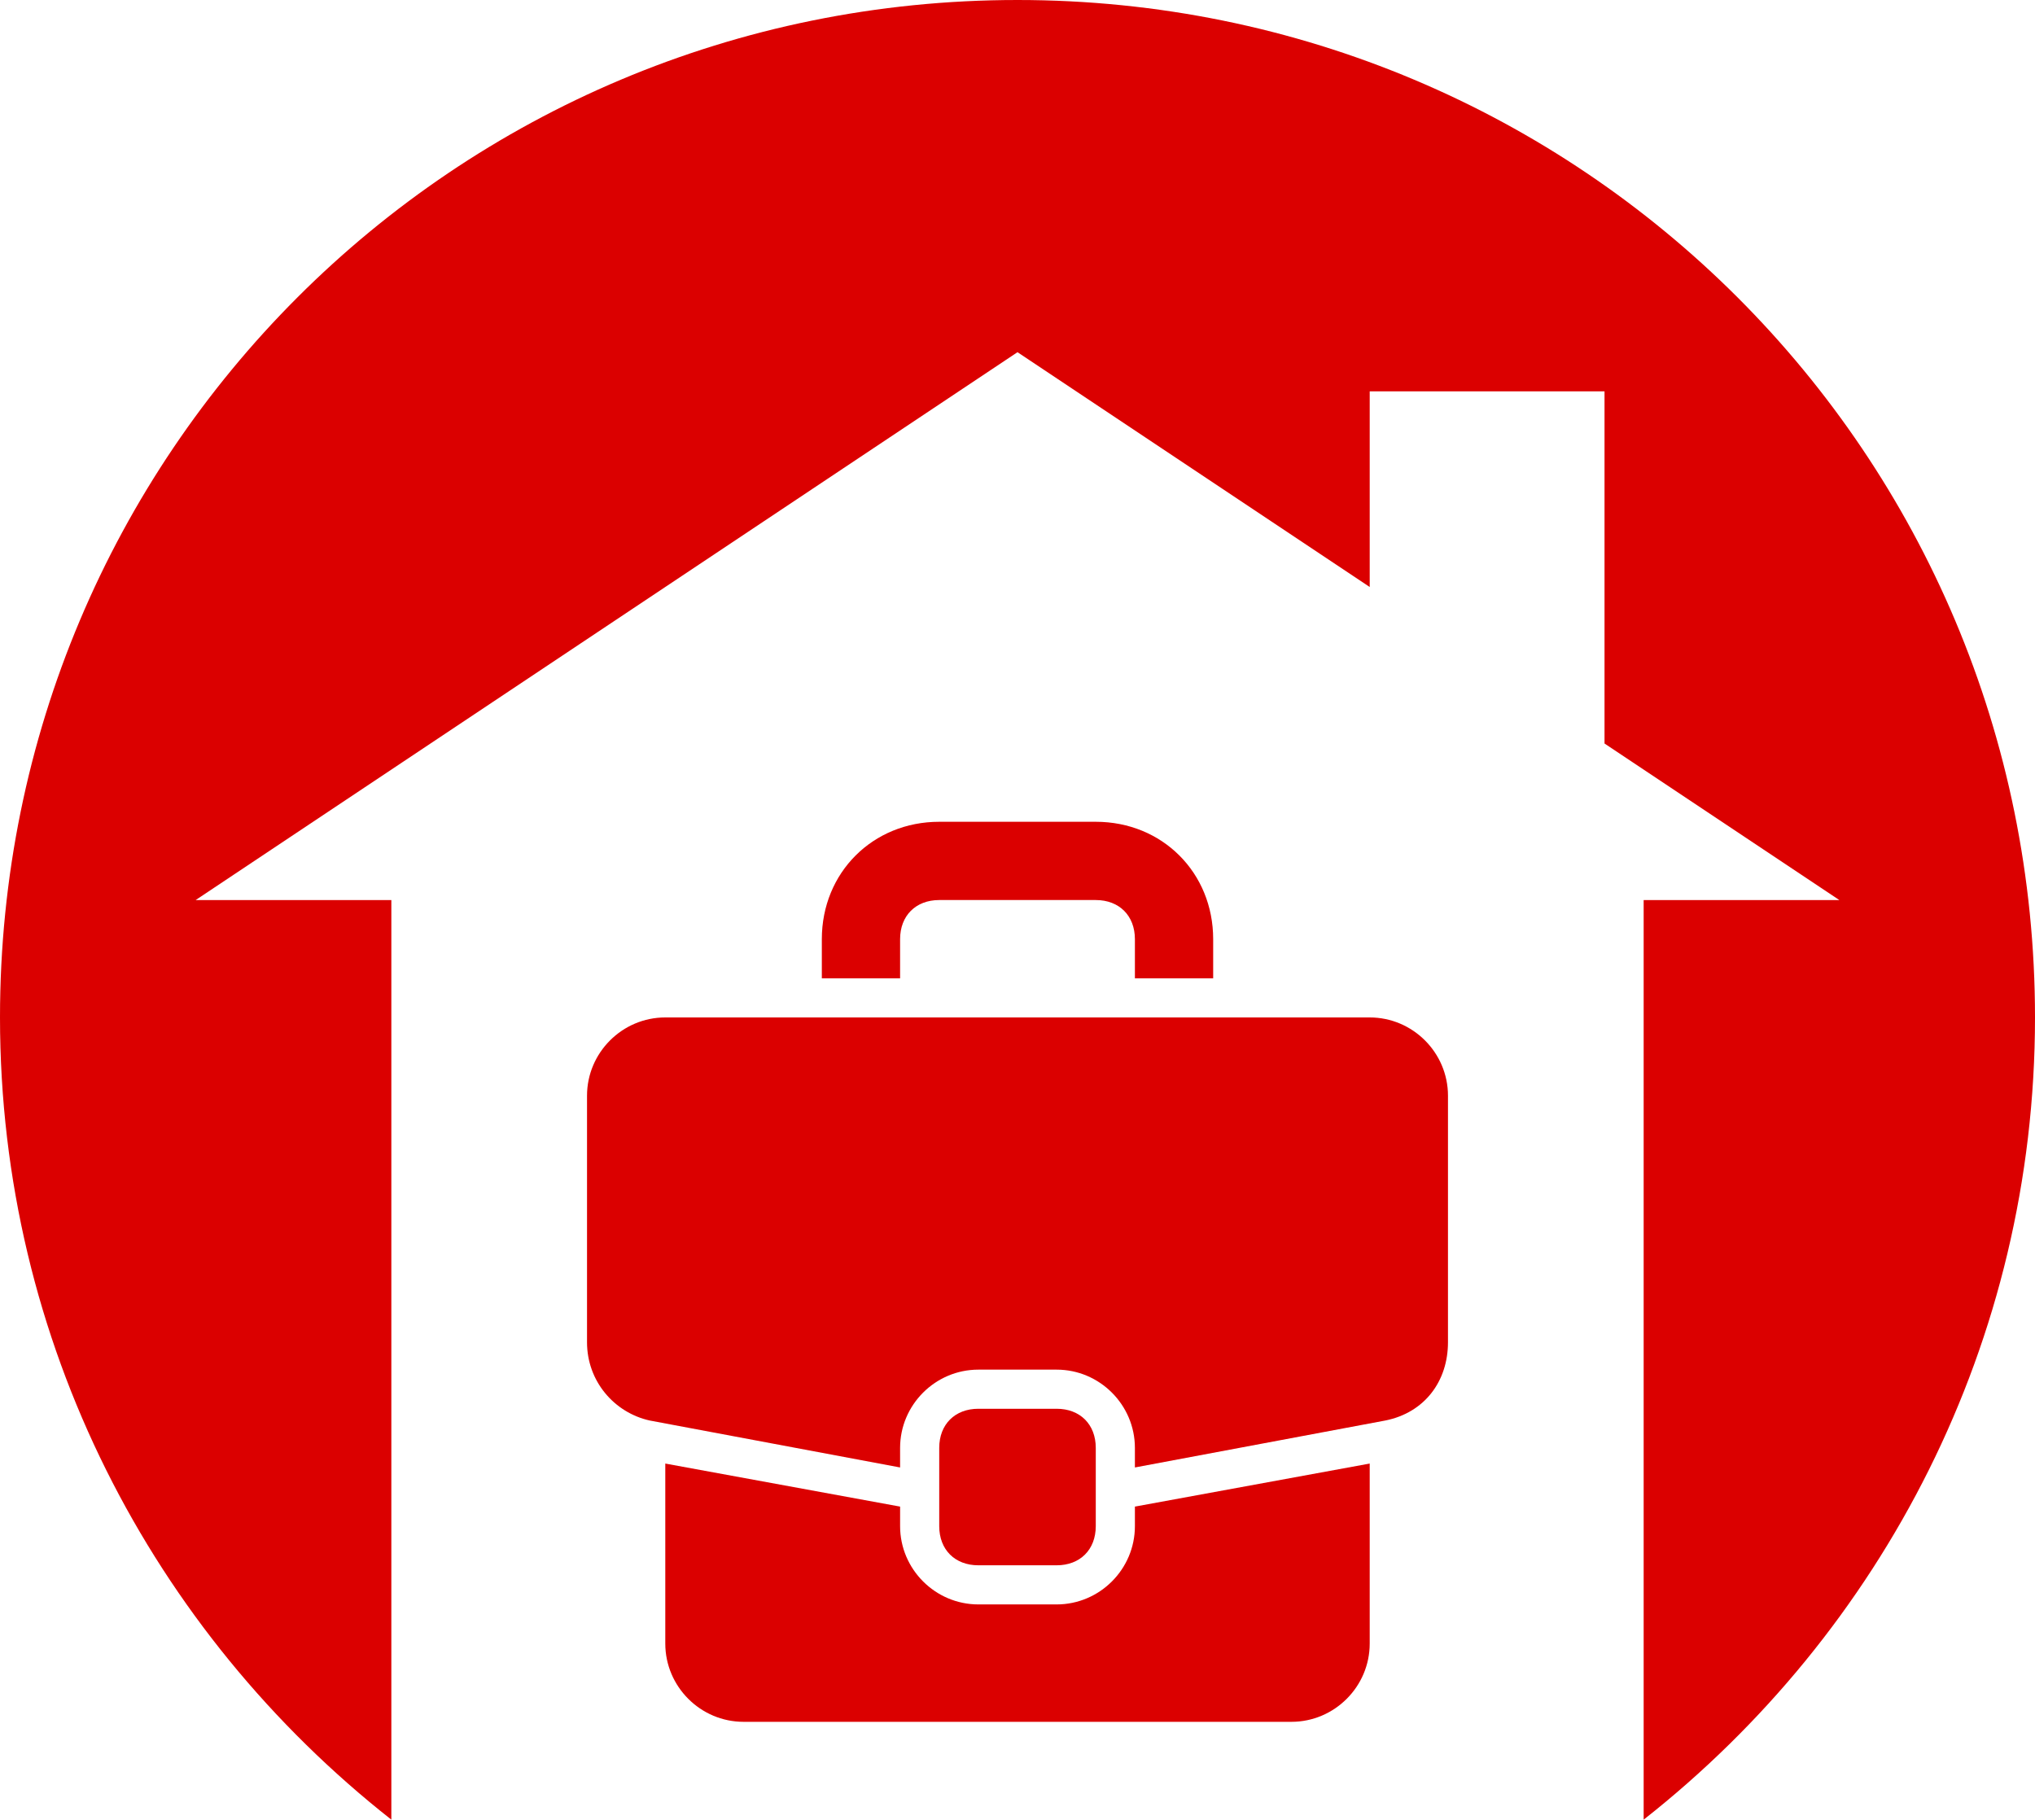 <?xml version="1.0" encoding="UTF-8" standalone="no"?><svg xmlns="http://www.w3.org/2000/svg" xmlns:xlink="http://www.w3.org/1999/xlink" fill="#000000" height="46.5" preserveAspectRatio="xMidYMid meet" version="1" viewBox="6.0 6.0 52.0 46.5" width="52" zoomAndPan="magnify"><g fill="#db0000" id="change1_1"><path d="M32,6C17.6,6,6,17.6,6,32c0,8.3,3.9,15.7,10,20.5V29h-5l21-14l9,6v-5h6v9l6,4h-5v23.5 c6.1-4.8,10-12.2,10-20.5C58,17.6,46.4,6,32,6z" fill="inherit"/><path d="M41,32H23c-1.1,0-2,0.9-2,2v6.3c0,1,0.7,1.8,1.6,2l6.4,1.2V43c0-1.1,0.9-2,2-2h2c1.1,0,2,0.9,2,2v0.5 l6.4-1.2c1-0.2,1.6-1,1.6-2V34C43,32.9,42.1,32,41,32z" fill="inherit"/><path d="M35,44.5V45c0,1.1-0.9,2-2,2h-2c-1.1,0-2-0.9-2-2v-0.5l-6-1.1V48c0,1.1,0.9,2,2,2h14c1.1,0,2-0.9,2-2v-4.6 L35,44.5z" fill="inherit"/><path d="M33,46h-2c-0.6,0-1-0.4-1-1v-2c0-0.6,0.4-1,1-1h2c0.6,0,1,0.4,1,1v2C34,45.6,33.6,46,33,46z" fill="inherit"/><path d="M29,31v-1c0-0.6,0.4-1,1-1h4c0.6,0,1,0.4,1,1v1h2v-1c0-1.7-1.3-3-3-3h-4c-1.7,0-3,1.3-3,3v1H29z" fill="inherit"/></g></svg>